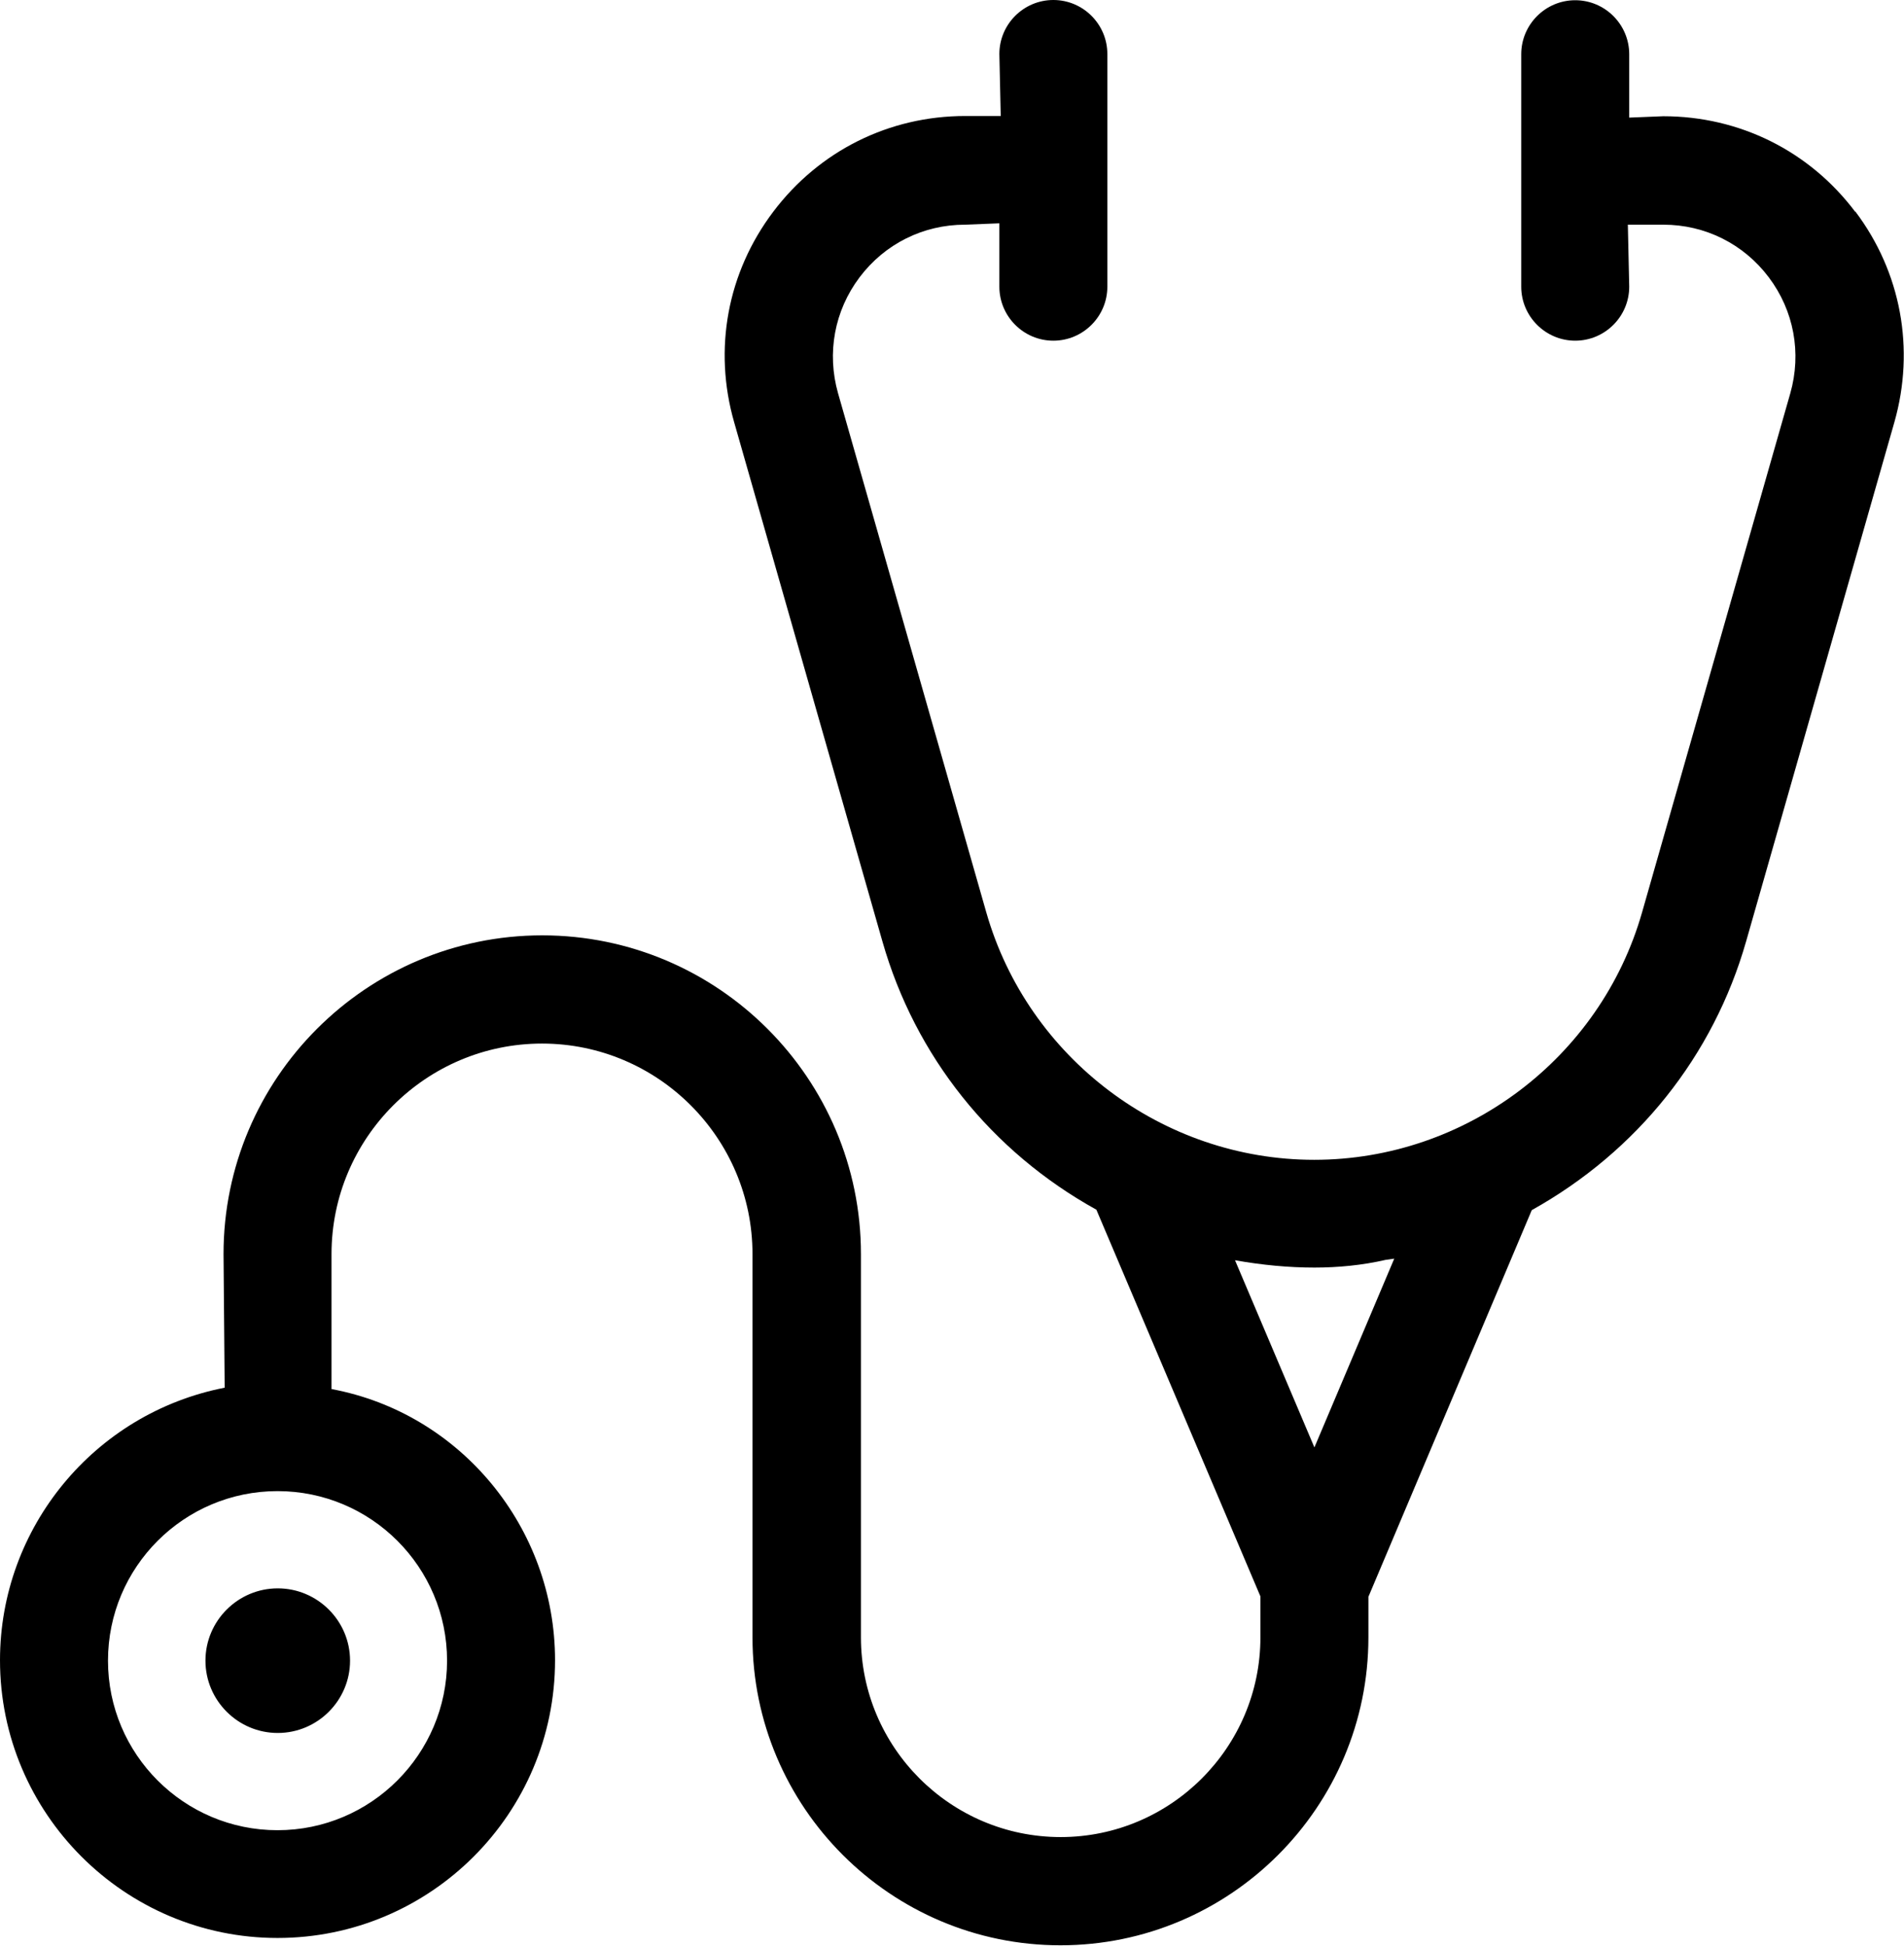 <?xml version="1.0" encoding="UTF-8"?>
<svg id="Calque_1" data-name="Calque 1" xmlns="http://www.w3.org/2000/svg" viewBox="0 0 83.22 85.04">
  <path d="M8.98,72.58c0,1.74,1.42,3.16,3.16,3.16s3.16-1.42,3.16-3.16-1.42-3.16-3.16-3.16-3.16,1.42-3.16,3.16ZM81.09,9.26c-2-2.66-5.06-4.18-8.39-4.18l-1.49.06h0v-2.77c0-1.3-1.06-2.36-2.36-2.36s-2.36,1.06-2.36,2.36v10.16c0,1.3,1.06,2.36,2.36,2.36s2.36-1.06,2.36-2.36l-.06-2.71h0s1.55,0,1.55,0c1.83,0,3.51.84,4.61,2.3s1.44,3.31.94,5.07l-6.48,22.69c-1.82,6.37-7.71,10.81-14.33,10.81s-12.51-4.45-14.33-10.81l-6.48-22.69c-.5-1.76-.16-3.61.94-5.07,1.1-1.46,2.78-2.3,4.61-2.3l1.5-.06v2.77c0,1.3,1.06,2.36,2.36,2.36s2.36-1.06,2.36-2.36V2.36c0-1.3-1.06-2.36-2.36-2.36s-2.36,1.06-2.36,2.36l.06,2.71h0s-1.55,0-1.55,0c-3.33,0-6.38,1.52-8.39,4.18s-2.63,6.01-1.71,9.21l6.48,22.69c1.43,5.01,4.76,9.18,9.35,11.72l7.17,16.9v1.79c0,4.81-3.92,8.73-8.73,8.73s-8.73-3.92-8.73-8.73v-16.75c0-7.68-6.25-13.93-13.93-13.93s-13.93,6.25-13.93,13.93l.05,5.84c-5.69,1.11-9.82,6.11-9.82,11.91,0,6.69,5.44,12.14,12.13,12.14s12.13-5.44,12.13-12.14c0-5.79-4.13-10.8-9.77-11.85v-5.9c0-5.07,4.13-9.2,9.2-9.2s9.2,4.13,9.2,9.2v16.75c0,7.42,6.04,13.46,13.46,13.46s13.46-6.04,13.46-13.46v-1.77s7.14-16.9,7.14-16.9c4.61-2.57,7.94-6.74,9.37-11.75l6.48-22.69c.91-3.2.29-6.56-1.71-9.21ZM19.54,72.58c0,4.08-3.32,7.41-7.41,7.41s-7.41-3.32-7.41-7.41,3.32-7.41,7.41-7.41,7.41,3.32,7.41,7.41ZM57.45,63.26l-3.47-8.18c1.18.21,2.35.32,3.47.32,1.03,0,2.09-.1,3.13-.34.12-.02.24-.03.36-.05l-3.49,8.25Z"/>
</svg>
